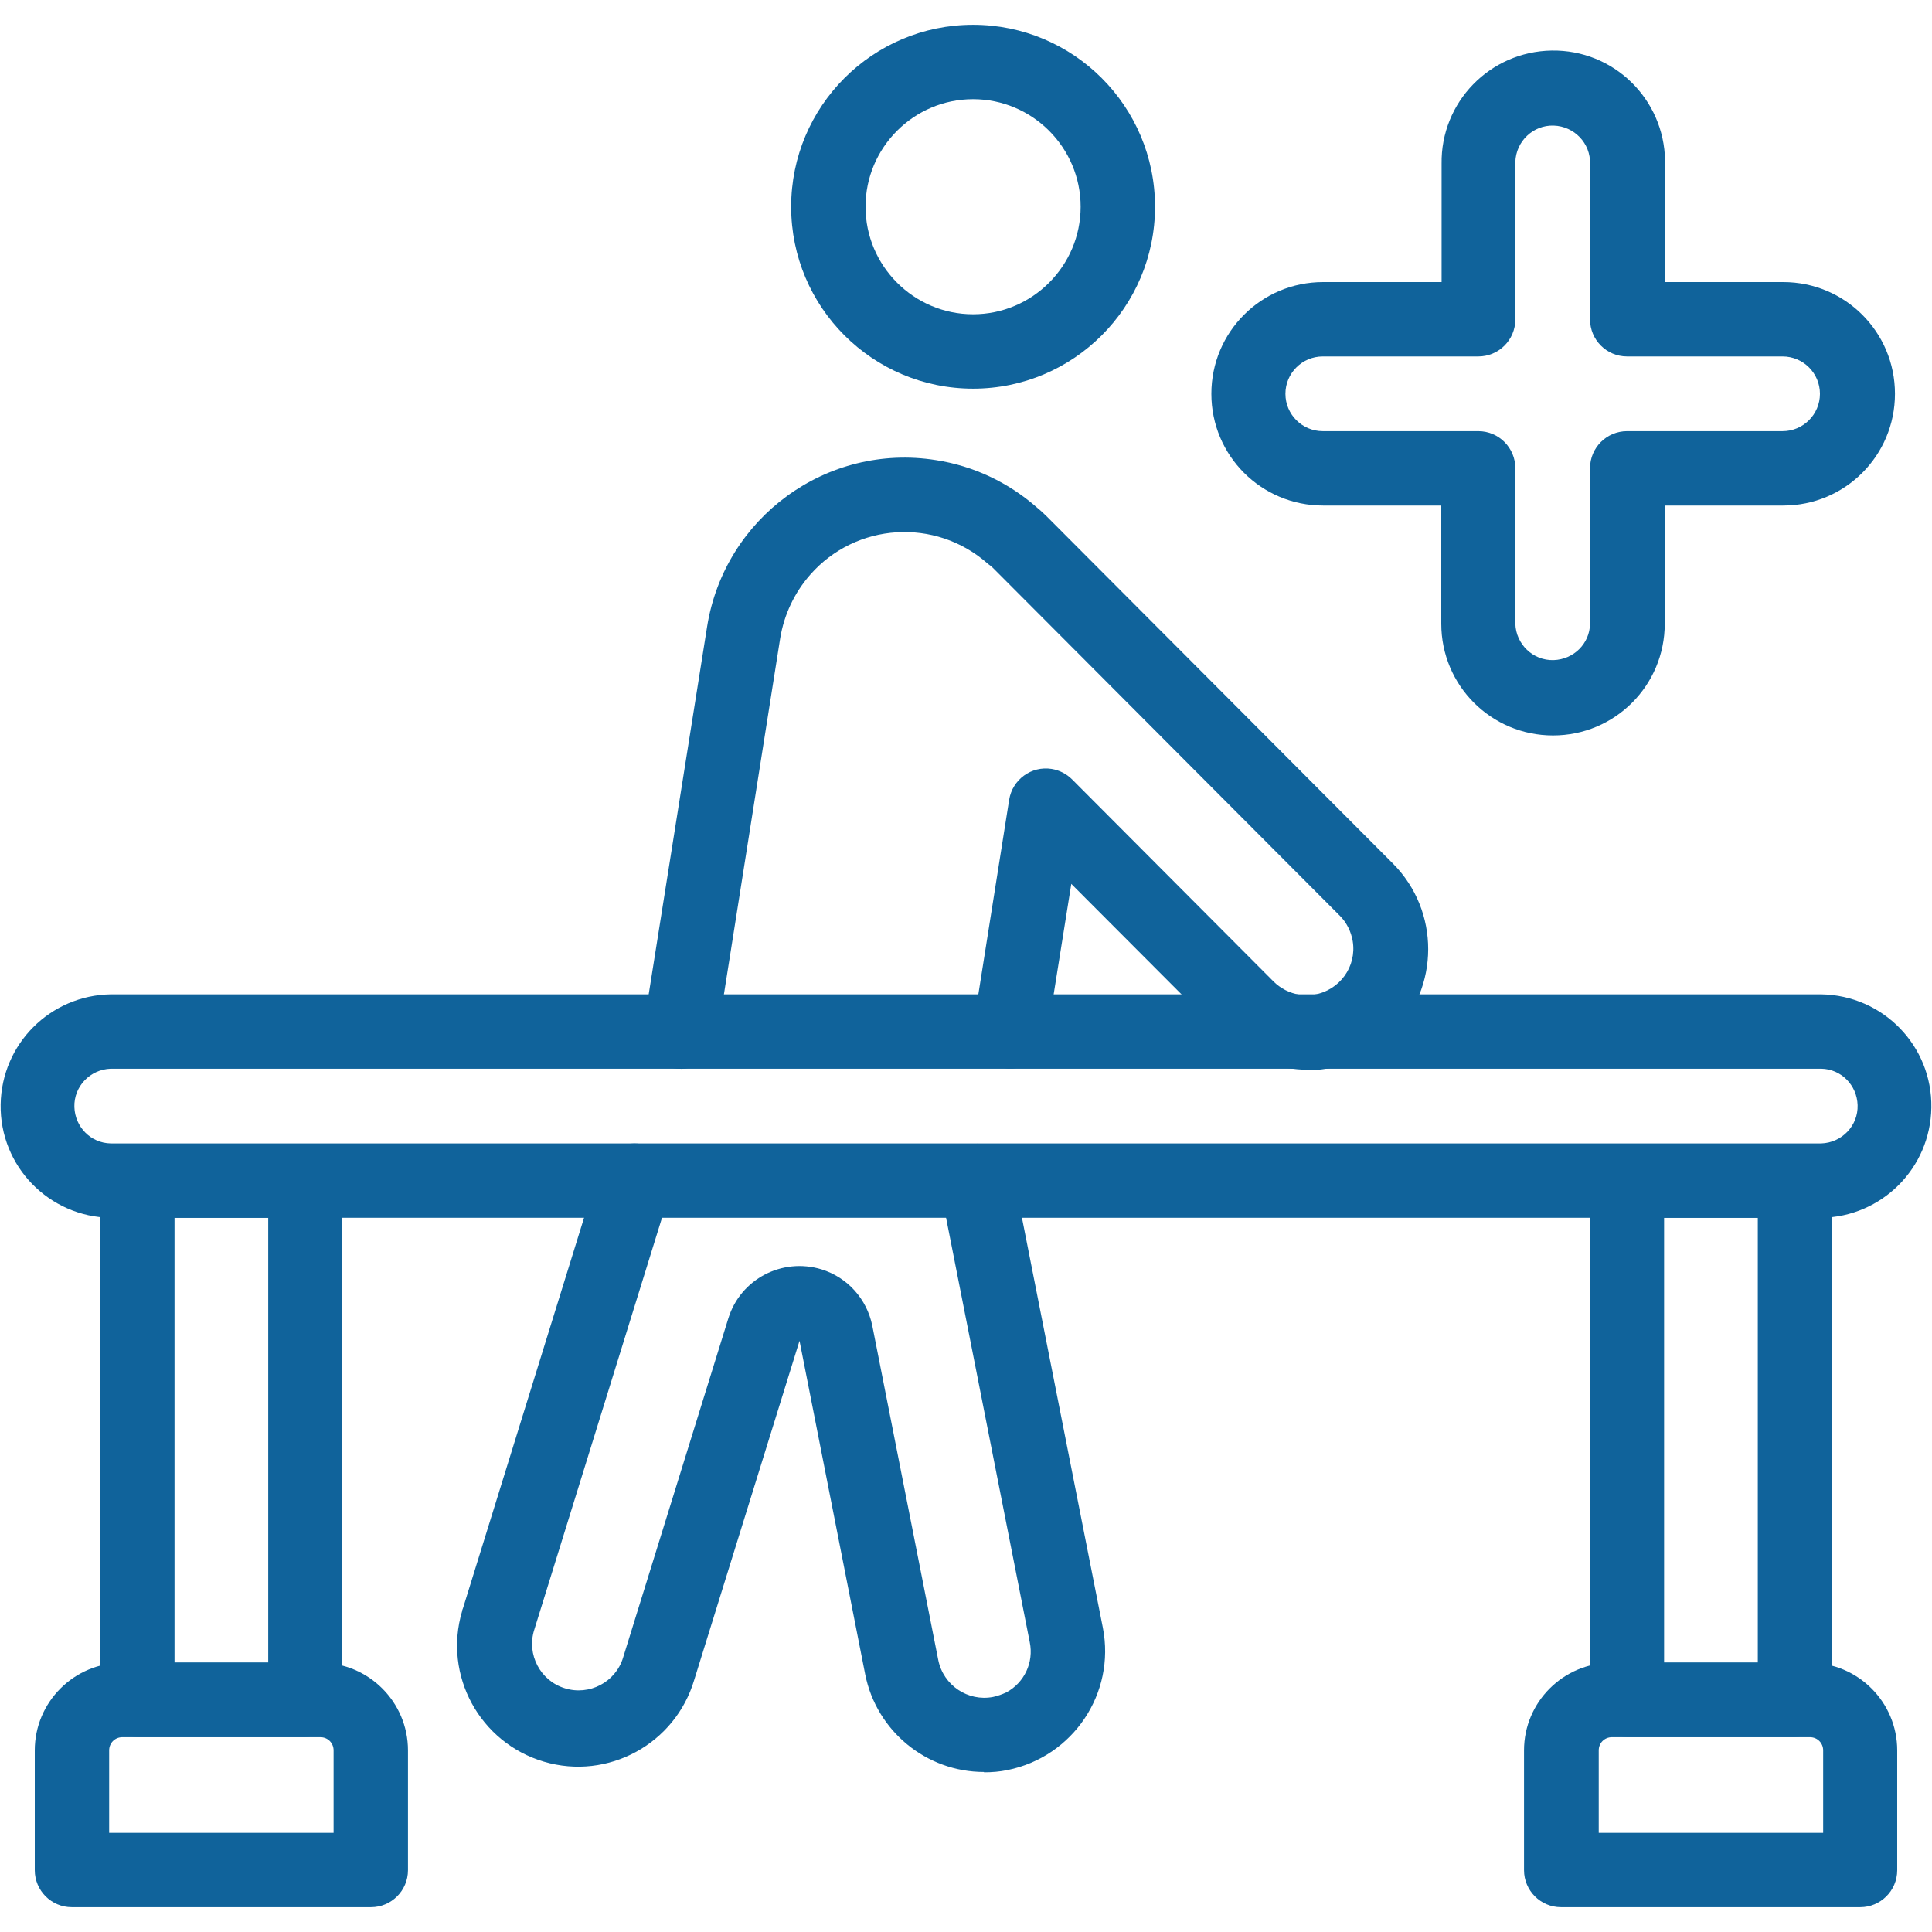 <svg xmlns="http://www.w3.org/2000/svg" id="Layer_1" viewBox="0 0 60 60"><defs><style>      .st0 {        fill: #10639b;      }    </style></defs><path class="st0" d="M56.56,37.82H3.44c-1.92-.03-3.45-1.6-3.42-3.52.03-1.88,1.54-3.39,3.42-3.42h53.12c1.92.03,3.45,1.6,3.42,3.52-.03,1.88-1.54,3.39-3.42,3.42ZM3.44,33.19c-.64.02-1.15.55-1.13,1.19.02.62.51,1.12,1.13,1.13h53.12c.64-.02,1.15-.55,1.13-1.19-.02-.62-.51-1.12-1.13-1.13H3.44Z"></path><path class="st0" d="M55.74,53.94h-5.22c-.64,0-1.15-.52-1.15-1.15v-16.12c0-.64.52-1.15,1.15-1.15h5.22c.64,0,1.15.52,1.15,1.15v16.12c0,.64-.52,1.15-1.15,1.15ZM51.68,51.63h2.91v-13.81h-2.91v13.81Z"></path><path class="st0" d="M57.77,59.23h-9.29c-.64,0-1.15-.52-1.15-1.15v-3.72c0-1.5,1.22-2.72,2.72-2.72h6.15c1.5,0,2.72,1.22,2.72,2.72v3.72c0,.64-.52,1.15-1.15,1.15ZM49.64,56.92h6.98v-2.56c0-.23-.18-.41-.41-.41h-6.15c-.23,0-.41.18-.41.41v2.56Z"></path><path class="st0" d="M9.48,53.94h-5.22c-.64,0-1.15-.52-1.15-1.15v-16.12c0-.64.52-1.15,1.15-1.15h5.22c.64,0,1.15.52,1.15,1.15v16.12c0,.64-.52,1.15-1.15,1.15ZM5.42,51.63h2.91v-13.81h-2.91v13.81Z"></path><path class="st0" d="M11.51,59.23H2.23c-.64,0-1.15-.52-1.15-1.15v-3.72c0-1.5,1.22-2.72,2.72-2.72h6.15c1.5,0,2.72,1.22,2.72,2.72v3.72c0,.64-.52,1.15-1.15,1.15,0,0,0,0,0,0ZM3.38,56.92h6.98v-2.56c0-.23-.18-.41-.41-.41H3.8c-.23,0-.41.18-.41.41v2.56Z"></path><path class="st0" d="M40.58,33.22c-.2,0-.39-.02-.58-.05-.79-.12-1.52-.49-2.08-1.06l-4.65-4.66-.76,4.76c-.1.63-.69,1.06-1.32.96-.63-.1-1.06-.69-.96-1.32l1.11-7.01c.1-.63.69-1.06,1.32-.96.24.04.46.15.64.33l6.25,6.27c.22.22.5.36.8.41.15.02.31.02.46,0,.79-.13,1.33-.87,1.2-1.66-.05-.3-.19-.58-.4-.79l-10.76-10.79s-.08-.08-.13-.11l-.05-.04c-1.62-1.43-4.09-1.27-5.51.35-.49.56-.81,1.24-.93,1.97l-1.96,12.4c-.1.63-.69,1.06-1.32.96-.63-.1-1.06-.69-.96-1.32l1.97-12.4c.54-3.39,3.72-5.71,7.11-5.17,1.16.18,2.24.69,3.12,1.46.11.09.21.18.31.28l10.76,10.79c1.46,1.47,1.46,3.85-.01,5.32-.56.56-1.28.92-2.06,1.05-.19.03-.39.05-.59.05Z"></path><path class="st0" d="M30.56,55.03c-1.79,0-3.34-1.27-3.69-3.03l-2.04-10.36-3.27,10.53c-.59,1.99-2.68,3.13-4.67,2.54-1.99-.59-3.13-2.68-2.54-4.67,0-.03.02-.07.03-.1l4.22-13.61c.19-.61.83-.95,1.44-.77.61.19.95.83.77,1.44,0,0,0,0,0,.01l-4.22,13.61c-.24.76.19,1.58.95,1.81.76.24,1.58-.19,1.81-.95l3.27-10.54c.38-1.22,1.67-1.89,2.89-1.52.81.25,1.41.92,1.58,1.75l2.05,10.39c.16.78.92,1.29,1.7,1.14.14-.03.28-.08.41-.14.56-.3.86-.93.73-1.56l-2.78-14.1c-.12-.63.28-1.23.91-1.36.63-.12,1.23.28,1.36.91l.11.57,2.67,13.53c.4,2.04-.93,4.01-2.96,4.42-.24.05-.48.07-.73.07h0Z"></path><path class="st0" d="M30.22,12.07c-3.12,0-5.65-2.53-5.65-5.65,0-3.12,2.53-5.65,5.65-5.65s5.65,2.53,5.65,5.65h0c0,3.12-2.53,5.65-5.65,5.65ZM30.22,3.08c-1.84,0-3.34,1.5-3.34,3.34s1.5,3.34,3.34,3.34,3.34-1.5,3.34-3.34h0c0-1.84-1.5-3.34-3.34-3.34Z"></path><path class="st0" d="M48.23,22.84c-1.92,0-3.47-1.55-3.47-3.47v-3.67h-3.67c-1.92,0-3.47-1.55-3.47-3.47,0-1.92,1.55-3.47,3.47-3.47h3.68v-3.67c-.03-1.92,1.5-3.49,3.42-3.52,1.92-.03,3.49,1.5,3.52,3.42,0,.03,0,.07,0,.1v3.67h3.67c1.92,0,3.47,1.55,3.47,3.47,0,1.92-1.55,3.47-3.47,3.47h-3.68v3.67c0,1.92-1.55,3.47-3.47,3.47ZM41.08,11.07c-.64,0-1.16.52-1.16,1.16,0,.64.52,1.16,1.16,1.16h4.83c.64,0,1.15.52,1.15,1.15v4.83c.02.64.55,1.15,1.19,1.13.62-.02,1.12-.51,1.13-1.13v-4.83c0-.64.52-1.15,1.15-1.15h4.83c.64,0,1.16-.52,1.16-1.16,0-.64-.52-1.16-1.16-1.16h-4.83c-.64,0-1.15-.52-1.15-1.15v-4.83c.02-.64-.49-1.17-1.13-1.19-.64-.02-1.17.49-1.19,1.13,0,.02,0,.04,0,.06v4.83c0,.64-.52,1.15-1.15,1.15h-4.83Z"></path></svg>